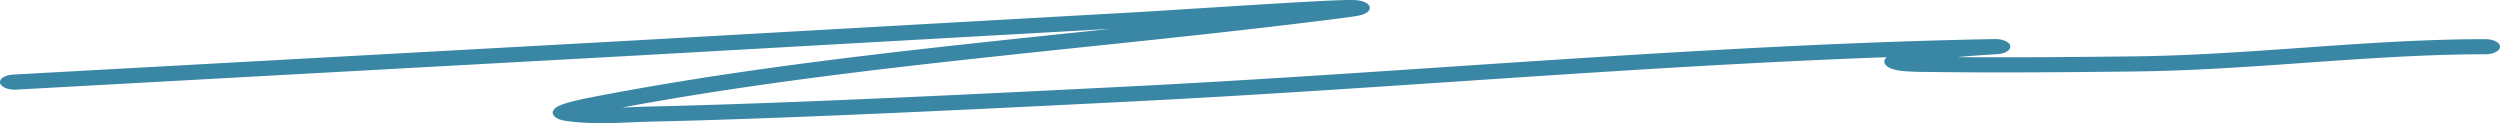 <svg xmlns="http://www.w3.org/2000/svg" width="203" height="10" fill="none"><path fill="#3986A5" fill-rule="evenodd" d="M90.171 2.344C61.048 3.977 56.546 4.237 52.043 4.488c-5.086.284-10.174.558-50.727 2.789-.653.035-1.24-.209-1.31-.545-.069-.337.404-.64 1.058-.676 40.551-2.23 45.638-2.504 50.723-2.788 4.59-.256 9.176-.52 39.832-2.24 1.432-.08 3.529-.213 5.81-.357 2.317-.146 4.824-.304 7.012-.432 2.127-.124 3.963-.22 4.921-.236a10 10 0 0 1 .677.006h.006c.065.004.309.018.549.086.123.036.479.151.598.4.129.272-.122.472-.245.55a1.477 1.477 0 0 1-.323.144 2.703 2.703 0 0 1-.199.055 5.633 5.633 0 0 1-.333.065c-.221.038-.514.08-.873.126-6.918.892-14.006 1.634-21.085 2.374-3.216.337-6.43.673-9.625 1.023-9.549 1.046-18.977 2.22-27.99 3.9l.602-.024.025-.001c.55-.023 1.124-.047 1.697-.06 11.3-.246 28.572-1.11 38.944-1.633 8.481-.428 17.052-1 25.661-1.576 14.662-.98 29.436-1.968 44.068-2.258a79.748 79.748 0 0 1 .562-.007c.015 0 .041 0 .073.002h.001a1.955 1.955 0 0 1 .513.088c.1.031.606.204.569.557-.032.296-.439.445-.497.466l-.002.001a1.79 1.79 0 0 1-.418.098 2.815 2.815 0 0 1-.067.007c-.048.005-.099.008-.125.01l-.263.016h-.005c-.433.026-1.238.074-2.167.152-.249.021-.504.044-.761.07 4.776.034 9.586-.008 14.371-.064 4.505-.052 9.008-.37 13.578-.693l.571-.04c4.74-.336 9.551-.663 14.361-.663.657 0 1.19.274 1.19.613 0 .339-.533.614-1.19.614-4.624 0-9.281.315-14.038.65l-.615.044c-4.534.321-9.159.648-13.803.702-5.556.065-11.189.112-16.775.04l-.165-.002a28.35 28.35 0 0 1-1.63-.05c-.268-.02-.743-.06-1.118-.186-.207-.07-.577-.231-.645-.517-.044-.183.057-.334.179-.444-11.749.426-23.501 1.212-35.264 2-8.633.577-17.272 1.155-25.918 1.59-10.35.523-27.695 1.392-39.075 1.64a75.65 75.65 0 0 0-1.626.057h-.004c-.557.023-1.144.048-1.731.06-1.174.025-2.432.005-3.677-.181-.17-.026-.706-.118-.935-.42-.25-.33.084-.592.2-.671.145-.1.32-.172.442-.218a5.44 5.44 0 0 1 .42-.14 20.29 20.29 0 0 1 1.639-.392c9.79-1.923 20.053-3.21 30.344-4.337 3.242-.355 6.481-.694 9.71-1.032l2.447-.256zM46.998 9.499z" clip-rule="evenodd"/></svg>
